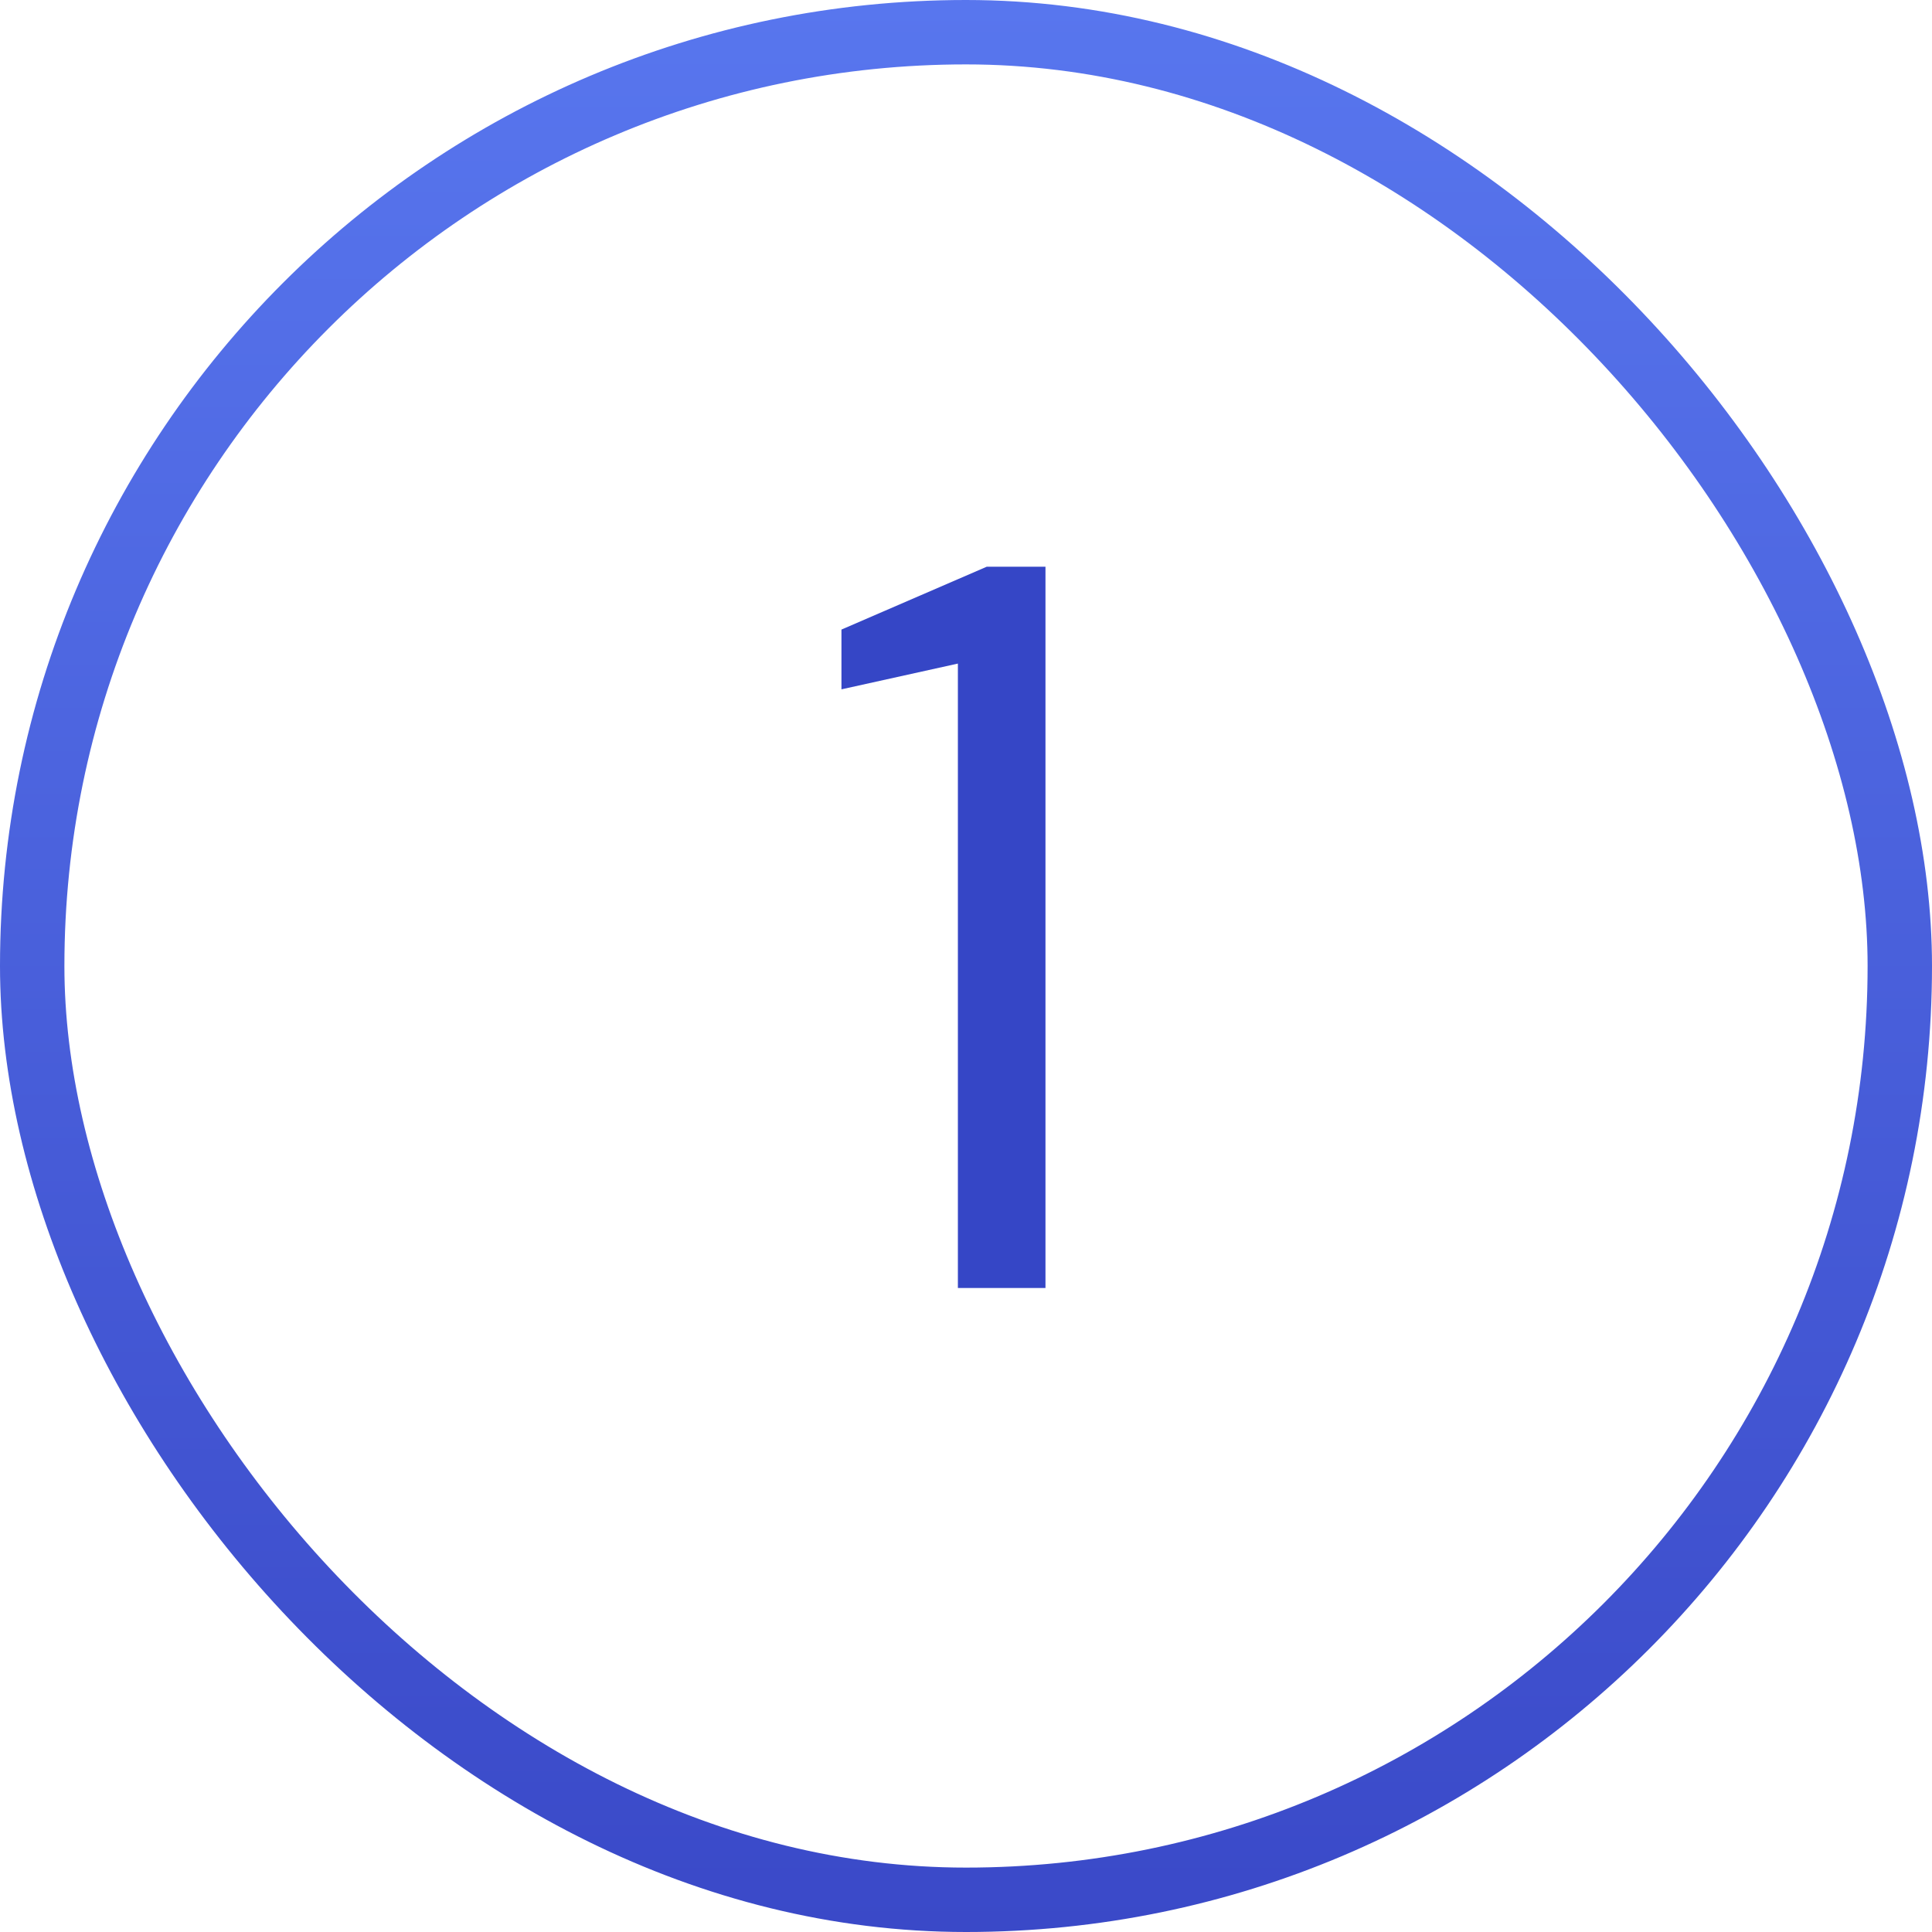 <svg width="30" height="30" viewBox="0 0 30 30" fill="none" xmlns="http://www.w3.org/2000/svg">
<rect x="0.5" y="0.5" width="29" height="29" rx="14.5" stroke="url(#paint0_linear_779_1718)"/>
<path d="M14.874 20V10.304L13.066 10.704V9.776L15.322 8.8H16.234V20H14.874Z" fill="#3546C6"/>
<defs>
<linearGradient id="paint0_linear_779_1718" x1="15" y1="0" x2="15" y2="30" gradientUnits="userSpaceOnUse">
<stop stop-color="#5876EE"/>
<stop offset="1" stop-color="#3A49C8"/>
</linearGradient>
</defs>
</svg>
